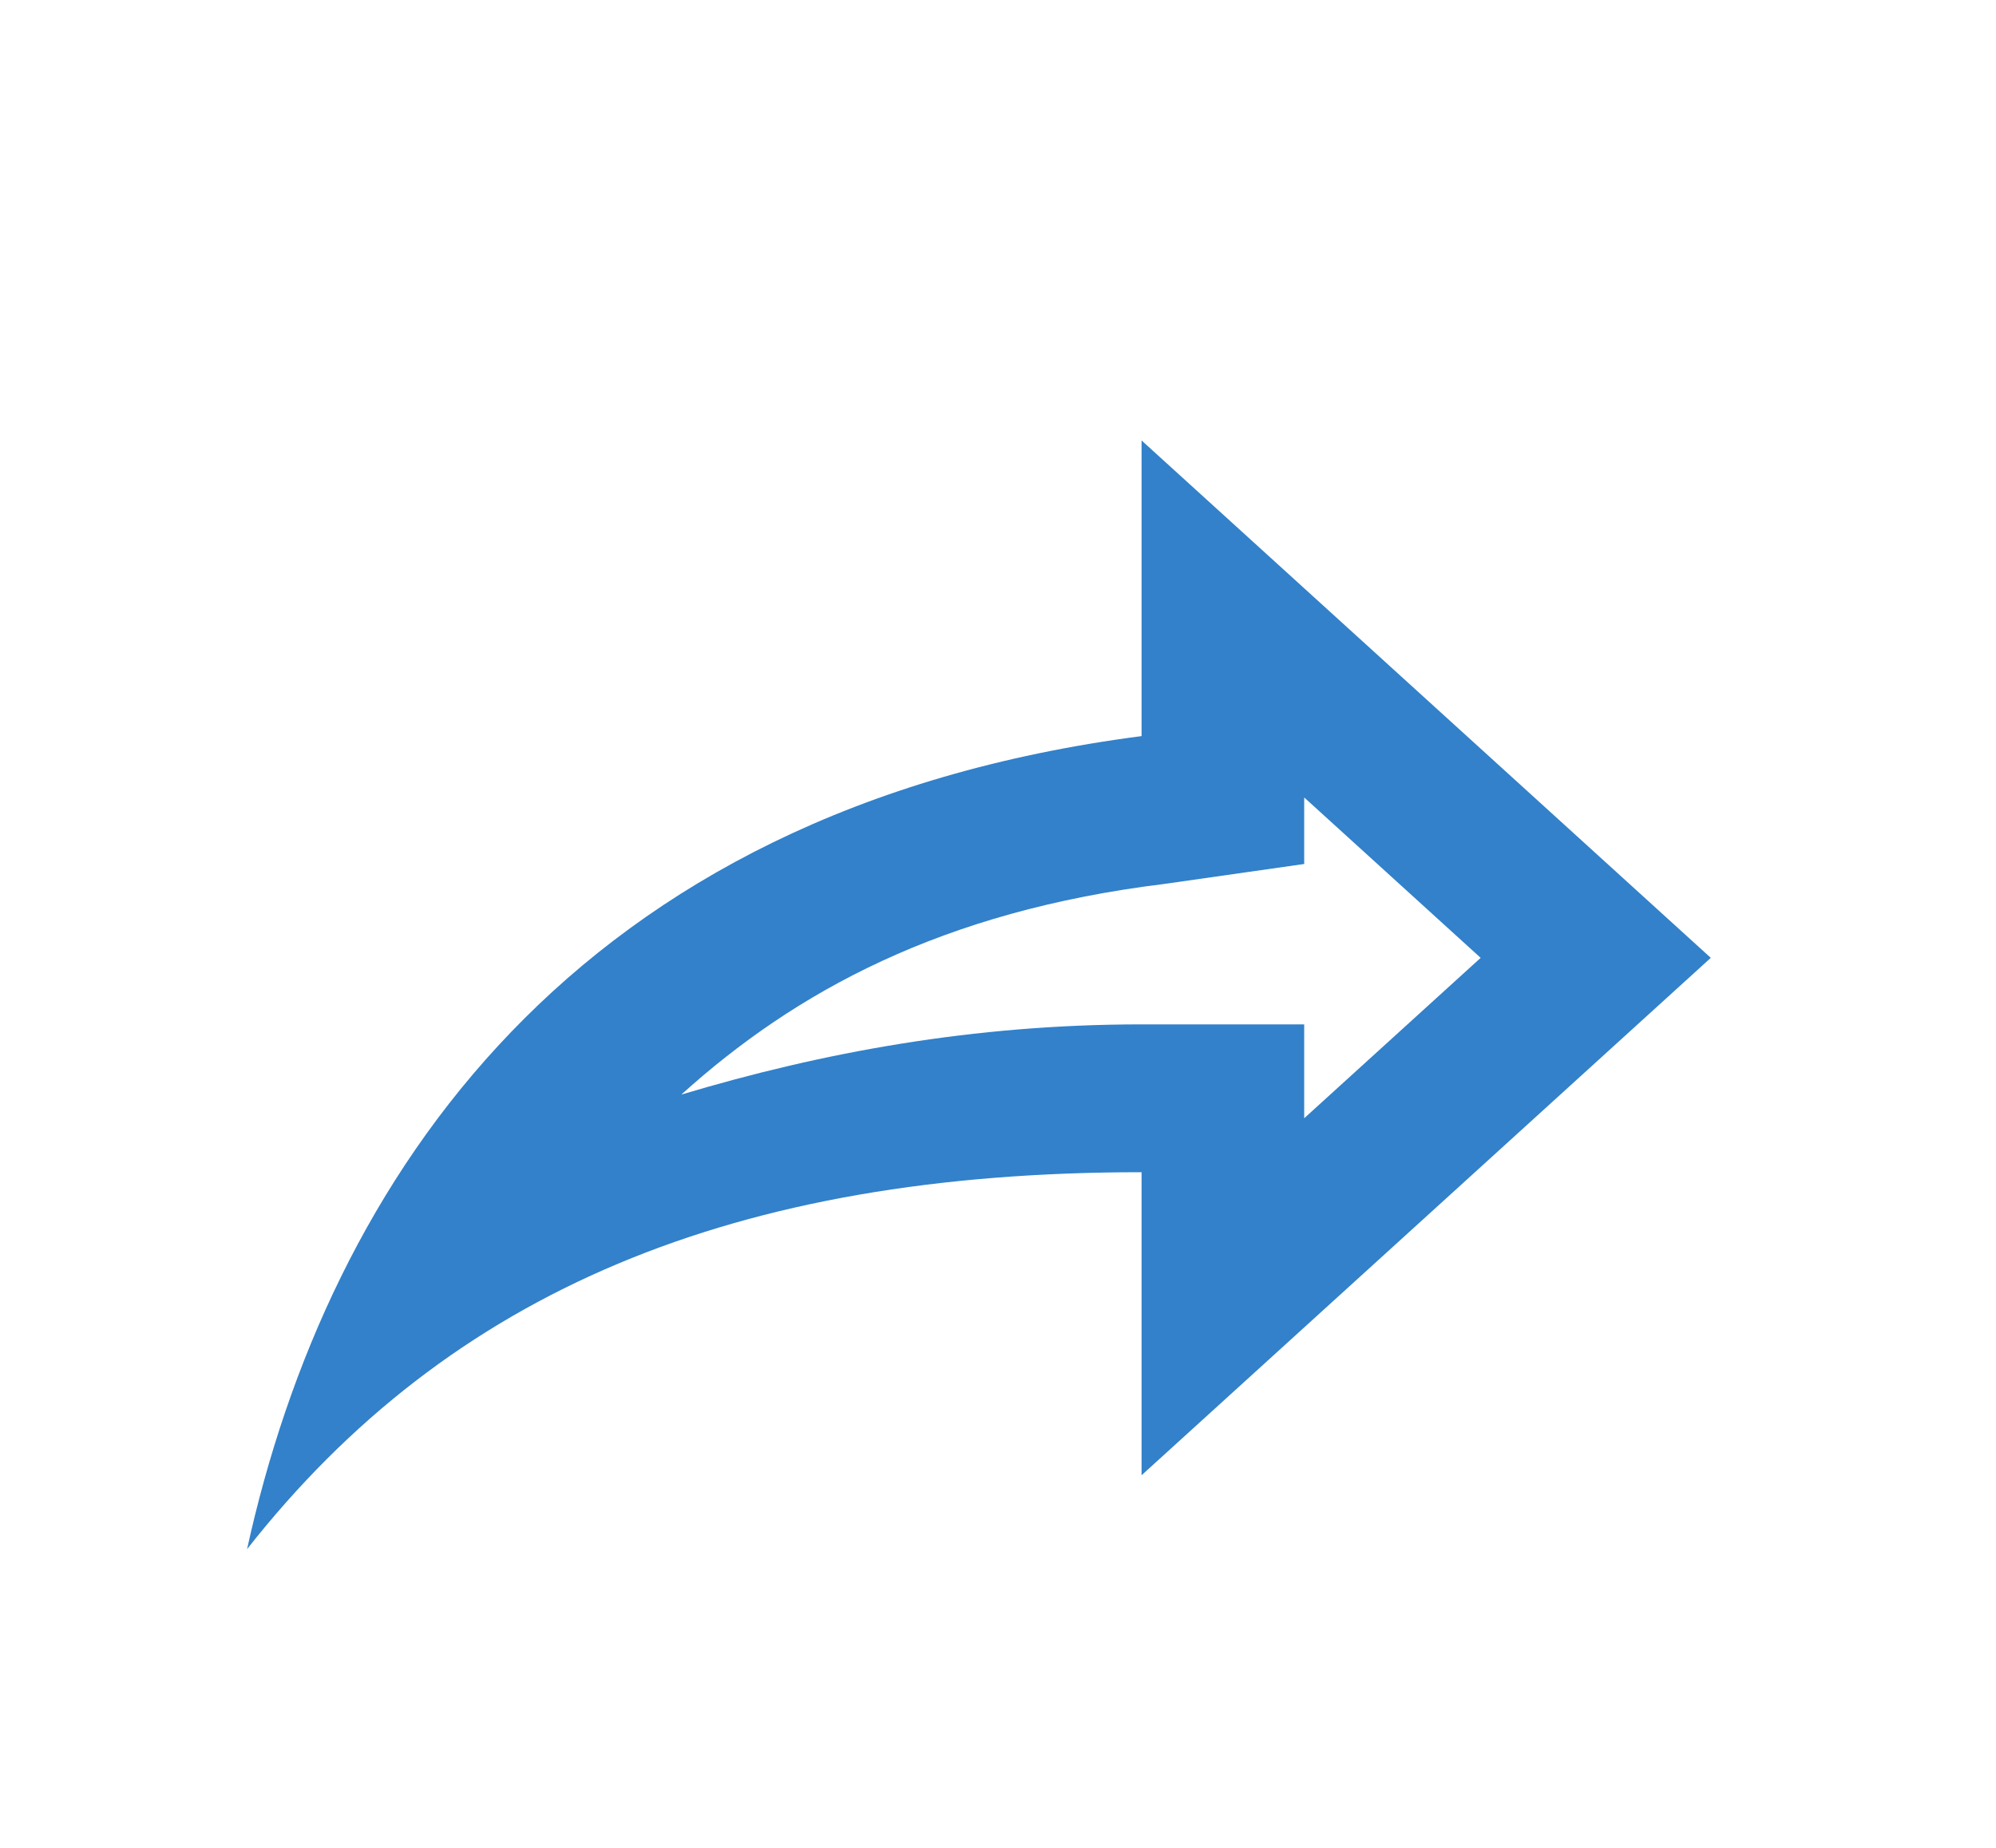 <svg xmlns="http://www.w3.org/2000/svg" width="27" height="25" viewBox="0 0 27 25" fill="none">
  <path d="M15.442 5.959V9.959C7.742 10.959 4.442 15.959 3.342 20.959C6.092 17.459 9.942 15.859 15.442 15.859V19.959L23.142 12.959L15.442 5.959ZM17.642 10.789L20.029 12.959L17.642 15.129V13.859H15.442C13.165 13.859 11.119 14.239 9.216 14.809C10.756 13.419 12.736 12.329 15.75 11.959L17.642 11.689V10.789Z" fill="#3281CA"/>
</svg>